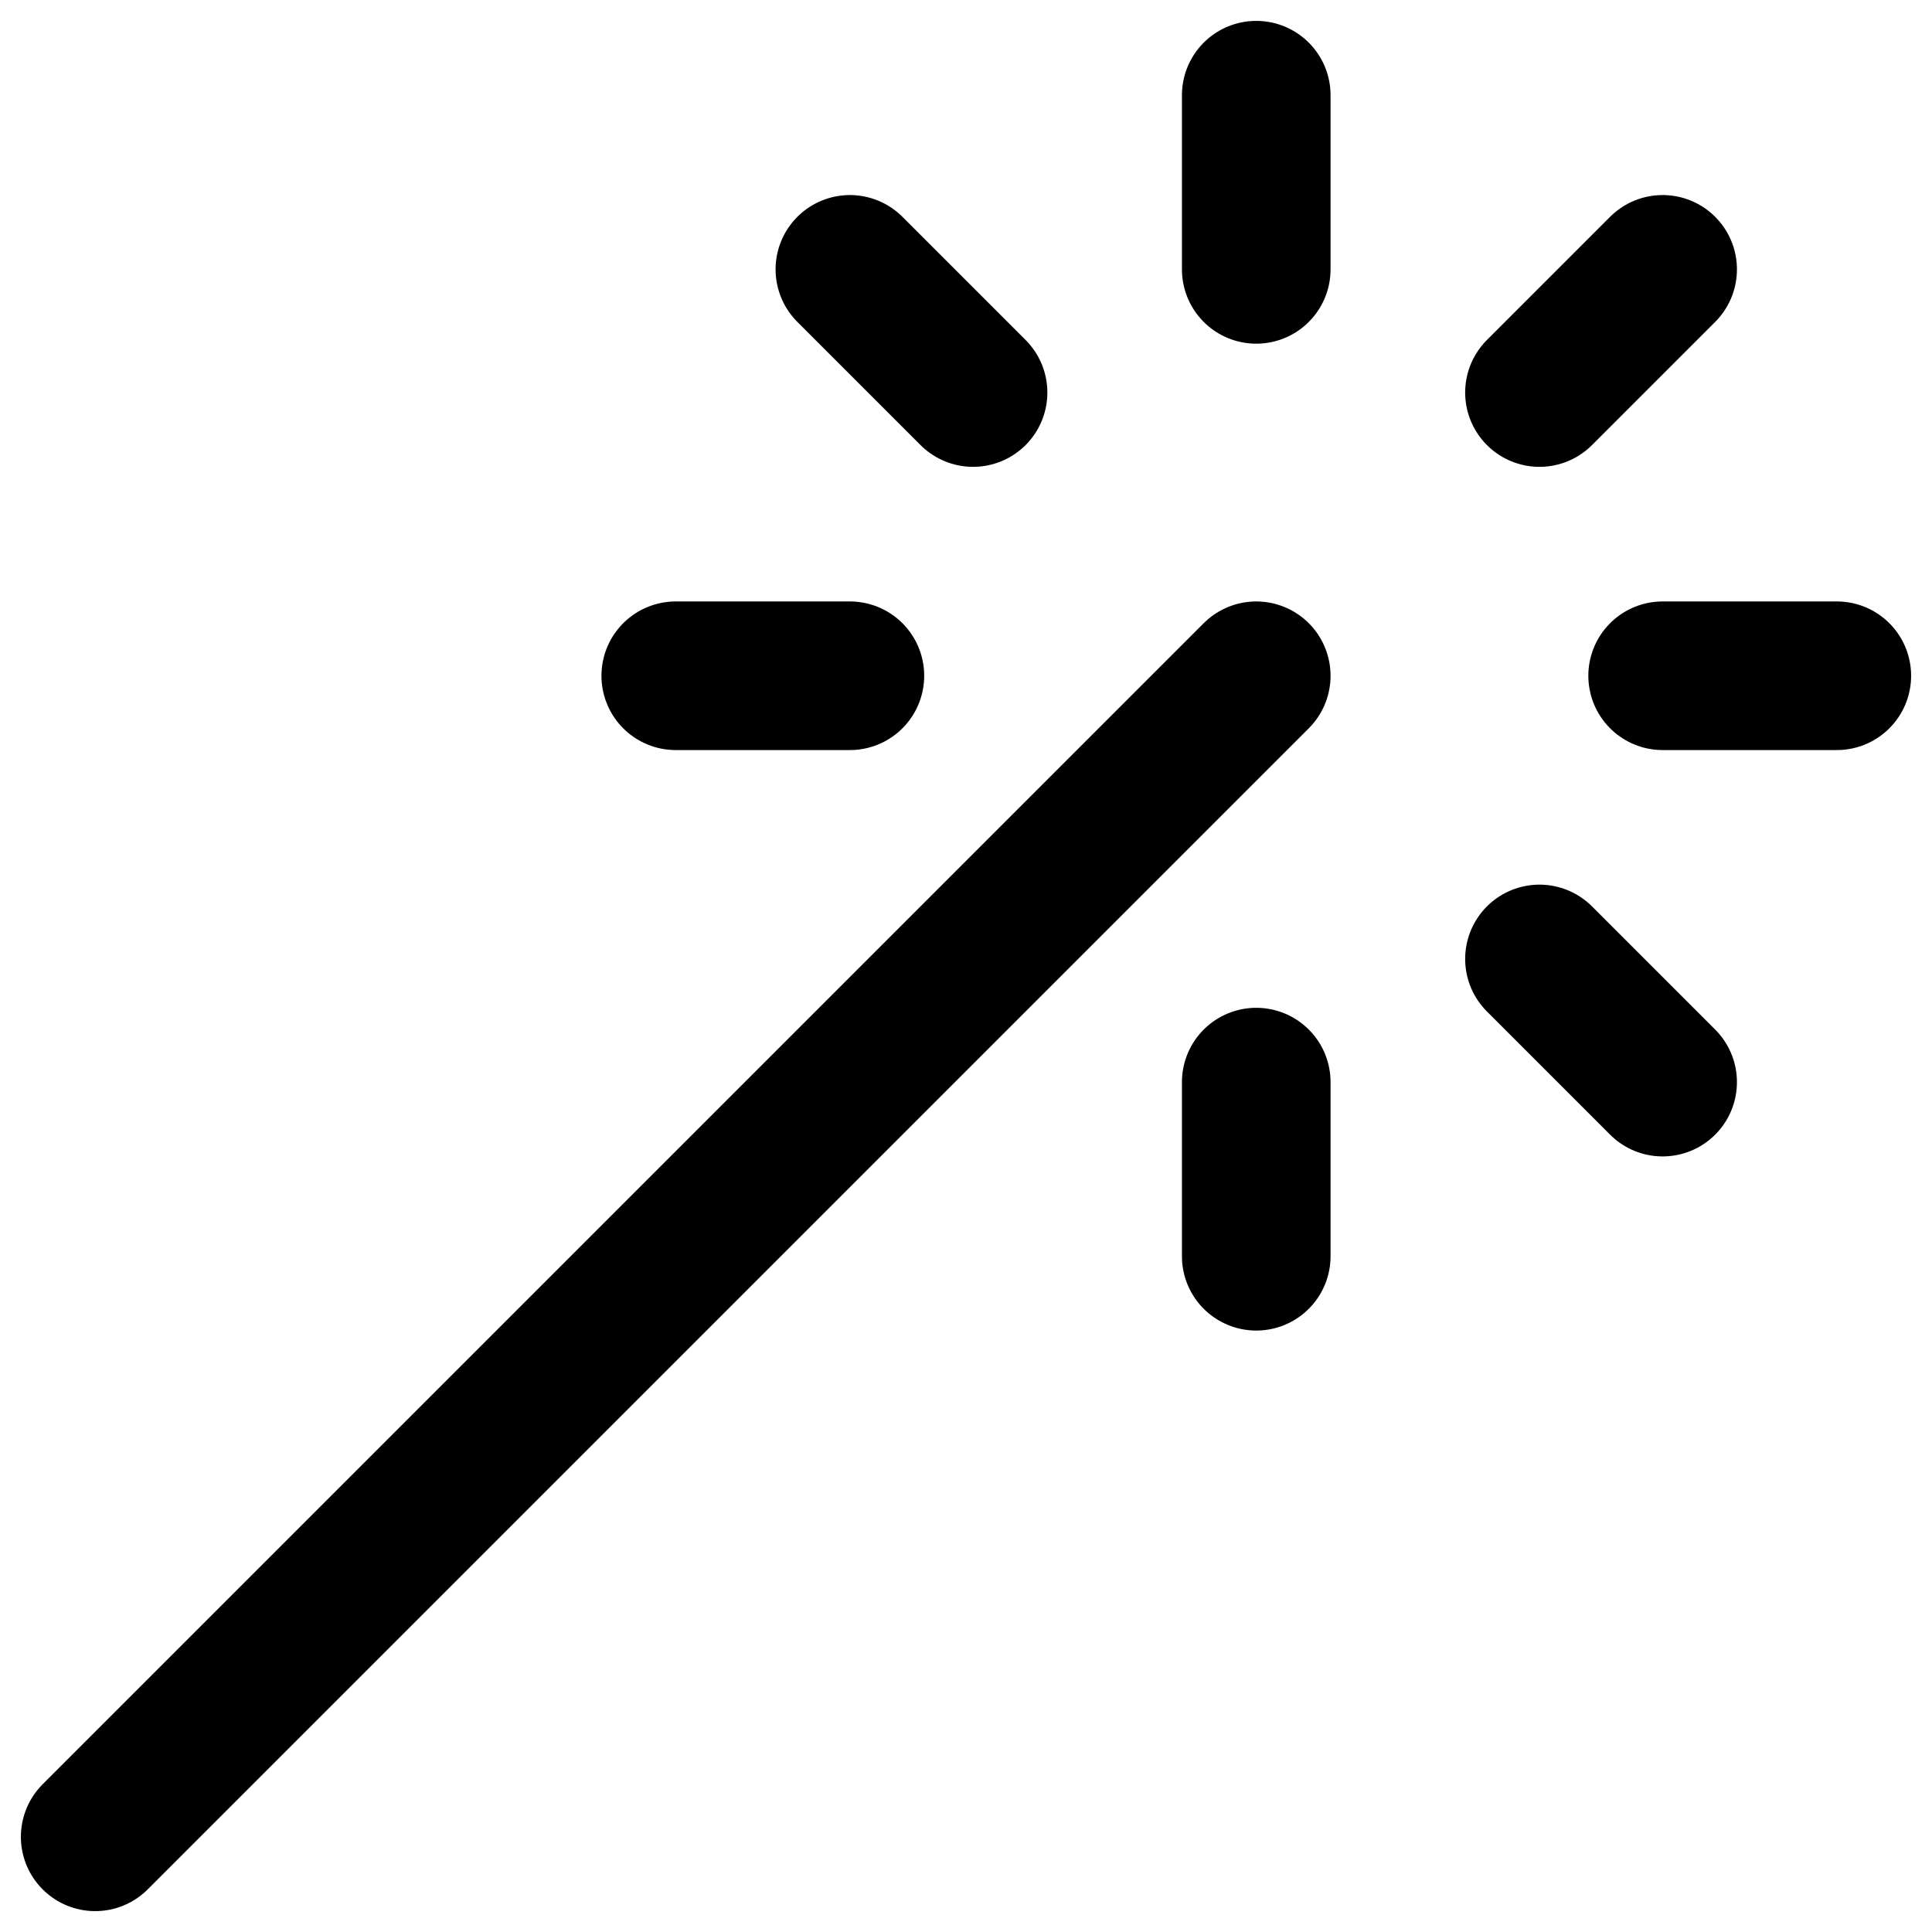 <svg width="52" height="52" viewBox="0 0 52 52" fill="none" xmlns="http://www.w3.org/2000/svg">
<path d="M2.562 49.438L33.812 18.188" stroke="black" stroke-width="4" stroke-linecap="round" stroke-linejoin="round"/>
<path d="M22.875 18.188H18.188" stroke="black" stroke-width="4" stroke-linecap="round" stroke-linejoin="round"/>
<path d="M49.438 18.188H44.75" stroke="black" stroke-width="4" stroke-linecap="round" stroke-linejoin="round"/>
<path d="M44.75 7.25L41.435 10.565" stroke="black" stroke-width="4" stroke-linecap="round" stroke-linejoin="round"/>
<path d="M33.812 7.25V2.562" stroke="black" stroke-width="4" stroke-linecap="round" stroke-linejoin="round"/>
<path d="M33.812 33.812V29.125" stroke="black" stroke-width="4" stroke-linecap="round" stroke-linejoin="round"/>
<path d="M26.19 10.565L22.875 7.25" stroke="black" stroke-width="4" stroke-linecap="round" stroke-linejoin="round"/>
<path d="M44.75 29.125L41.435 25.81" stroke="black" stroke-width="4" stroke-linecap="round" stroke-linejoin="round"/>
</svg>
